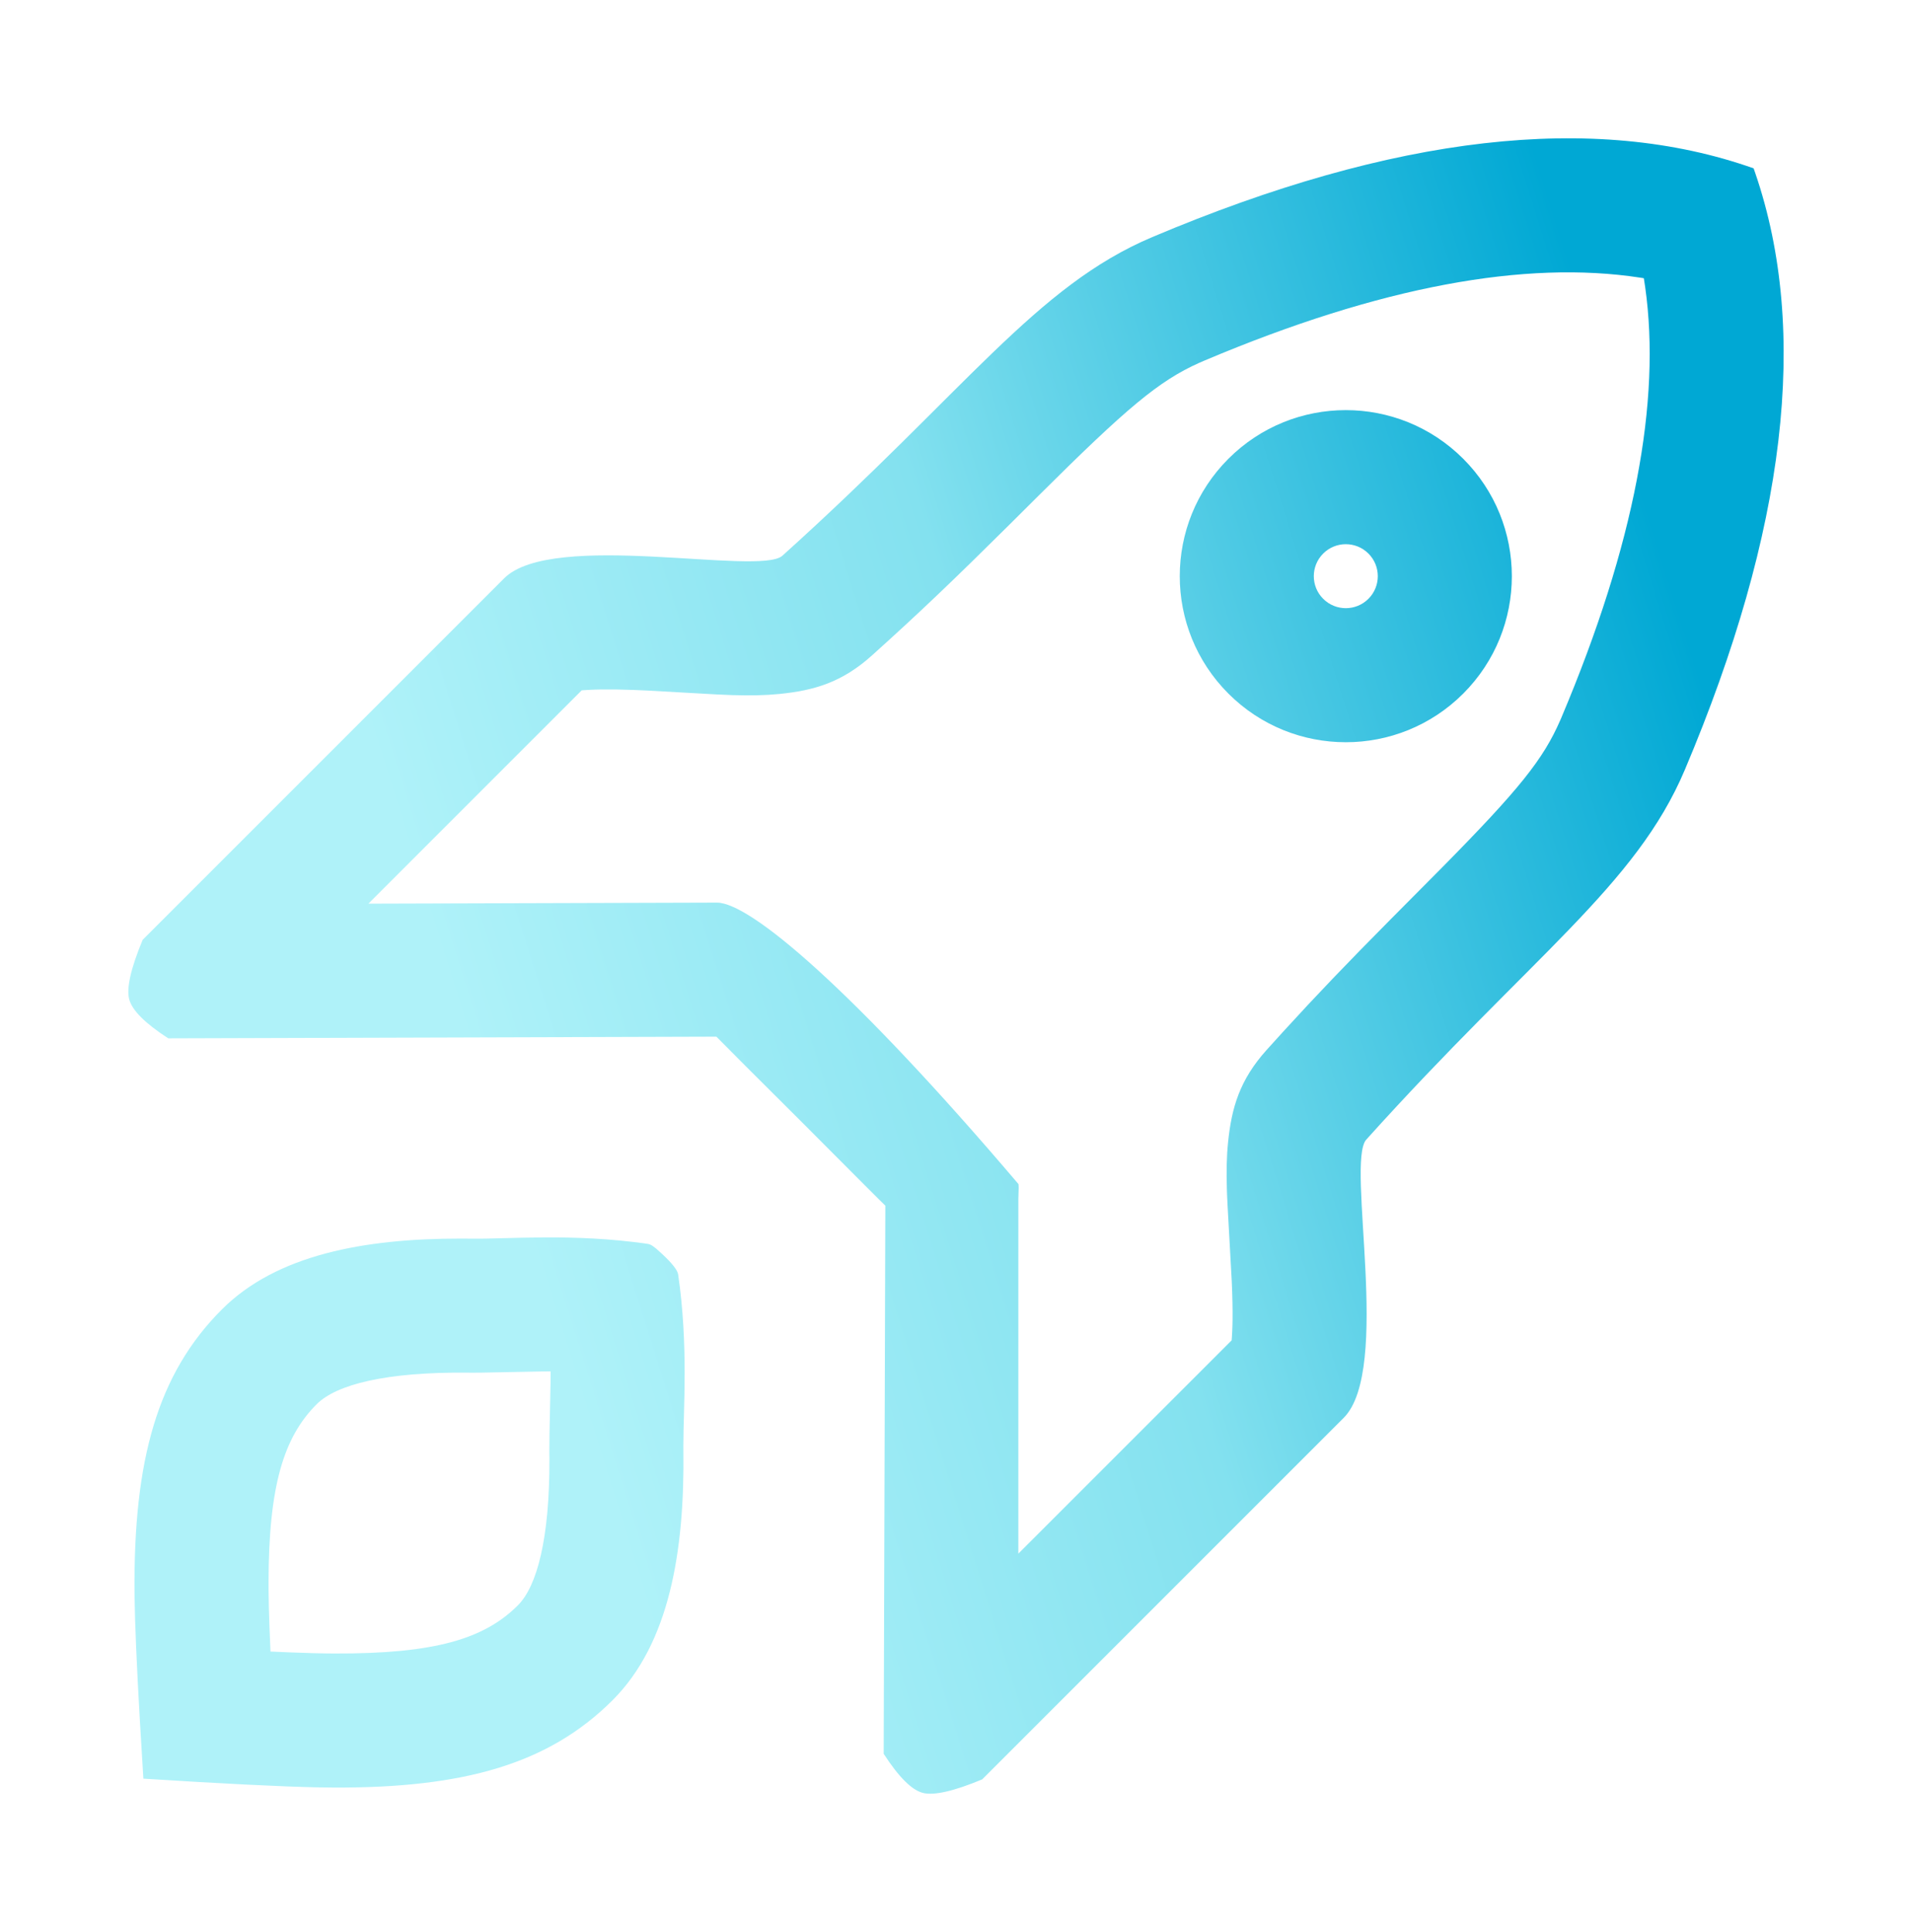 <?xml version="1.0" encoding="UTF-8"?>
<svg width="96px" height="97px" viewBox="0 0 96 97" version="1.1" xmlns="http://www.w3.org/2000/svg" xmlns:xlink="http://www.w3.org/1999/xlink">
    <title>icon-featured-link-career</title>
    <defs>
        <linearGradient x1="19.878%" y1="55.053%" x2="93.399%" y2="31.987%" id="linearGradient-1">
            <stop stop-color="#AFF2F9" offset="0%"></stop>
            <stop stop-color="#83E1EF" offset="46%"></stop>
            <stop stop-color="#00A8D4" offset="100%"></stop>
        </linearGradient>
    </defs>
    <g id="icon-featured-link-career" stroke="none" stroke-width="1" fill="none" fill-rule="evenodd">
        <g id="Group-7" transform="translate(6.444, 6.944)" fill="url(#linearGradient-1)" fill-rule="nonzero">
            <path d="M81.604,1.508 L81.687,1.748 C84.409,9.698 83.23,19.683 78.152,31.701 C75.681,37.549 70.49,41.013 62.155,50.272 C61.126,51.416 63.444,61.82 61.02,64.243 L42.87,82.393 C41.437,82.988 40.443,83.214 39.887,83.069 C39.332,82.925 38.678,82.271 37.925,81.107 L38.008,53.587 L37.694,53.279 L37.071,52.658 L33.767,49.345 L30.993,46.58 L29.525,45.103 L2.004,45.187 C0.841,44.434 0.187,43.78 0.042,43.224 C-0.102,42.669 0.123,41.675 0.719,40.241 L18.868,22.092 C21.292,19.668 31.696,21.986 32.84,20.956 C42.099,12.621 45.562,7.43 51.411,4.959 C63.55,-0.17 73.615,-1.32 81.604,1.508 Z M26.07,55.505 C26.173,55.52 26.274,55.567 26.374,55.647 L26.507,55.749 L26.805,56.017 C27.308,56.486 27.575,56.828 27.606,57.042 C28.126,60.636 27.866,63.776 27.867,65.625 L27.868,65.841 C27.936,70.938 27.165,75.565 24.316,78.414 C21.106,81.623 16.842,82.828 10.318,82.802 L9.498,82.792 C7.664,82.754 4.749,82.609 0.755,82.356 L0.579,79.442 C0.418,76.634 0.329,74.551 0.312,73.191 L0.31,72.992 C0.26,66.356 1.456,62.038 4.698,58.796 C7.44,56.054 11.83,55.237 16.699,55.24 L17.271,55.244 C19.085,55.268 22.332,54.965 26.07,55.505 Z M21.201,61.91 L20.786,61.912 L17.672,61.972 L17.193,61.973 L17.051,61.972 C12.932,61.931 10.446,62.566 9.457,63.555 C7.807,65.205 7.043,67.636 7.039,72.528 L7.041,72.941 C7.044,73.412 7.059,74.007 7.085,74.723 L7.137,75.974 L8.171,76.018 C8.591,76.035 8.972,76.047 9.313,76.056 L9.971,76.069 L10.344,76.072 C15.399,76.092 17.879,75.332 19.557,73.655 C20.527,72.685 21.154,70.28 21.142,66.318 L21.138,65.93 C21.136,65.748 21.139,65.422 21.145,65.047 L21.197,62.555 L21.201,61.91 Z M54.03,11.159 L53.763,11.275 C51.736,12.183 50.13,13.535 45.677,17.966 L44.241,19.395 C41.47,22.145 39.746,23.795 37.342,25.958 C35.834,27.317 34.436,27.721 32.693,27.897 C31.974,27.969 31.231,27.981 30.336,27.955 L29.54,27.921 L26.046,27.725 L25.397,27.697 C24.778,27.673 24.245,27.665 23.768,27.671 C23.523,27.674 23.3,27.682 23.1,27.693 L22.763,27.715 L12.053,38.425 L29.559,38.373 C31.214,38.381 36.322,42.663 44.686,52.497 C44.708,52.523 44.708,52.774 44.686,53.251 L44.686,71.059 L55.396,60.35 L55.407,60.203 C55.42,60.019 55.43,59.811 55.436,59.581 L55.441,59.344 C55.448,58.787 55.435,58.154 55.402,57.398 L55.191,53.572 C55.18,53.36 55.172,53.17 55.165,53.013 L55.157,52.776 C55.131,51.881 55.142,51.138 55.215,50.419 C55.391,48.676 55.795,47.278 57.153,45.769 L57.977,44.859 C59.677,42.996 61.169,41.442 63.364,39.226 L65.974,36.598 C69.839,32.681 71.044,31.174 71.895,29.216 L71.953,29.082 C75.637,20.362 76.963,13.165 76.16,7.475 L76.091,7.024 L75.897,6.994 C70.151,6.112 62.875,7.422 54.03,11.159 Z M67.023,16.089 C70.278,19.345 70.278,24.623 67.023,27.879 C63.767,31.135 58.488,31.135 55.233,27.879 C51.977,24.623 51.977,19.345 55.233,16.089 C58.488,12.833 63.767,12.833 67.023,16.089 Z M59.992,20.848 C59.364,21.475 59.364,22.493 59.992,23.12 C60.619,23.747 61.636,23.747 62.264,23.12 C62.891,22.493 62.891,21.475 62.264,20.848 C61.636,20.221 60.619,20.221 59.992,20.848 Z" id="Shape"></path>
        </g>
    </g>
</svg>